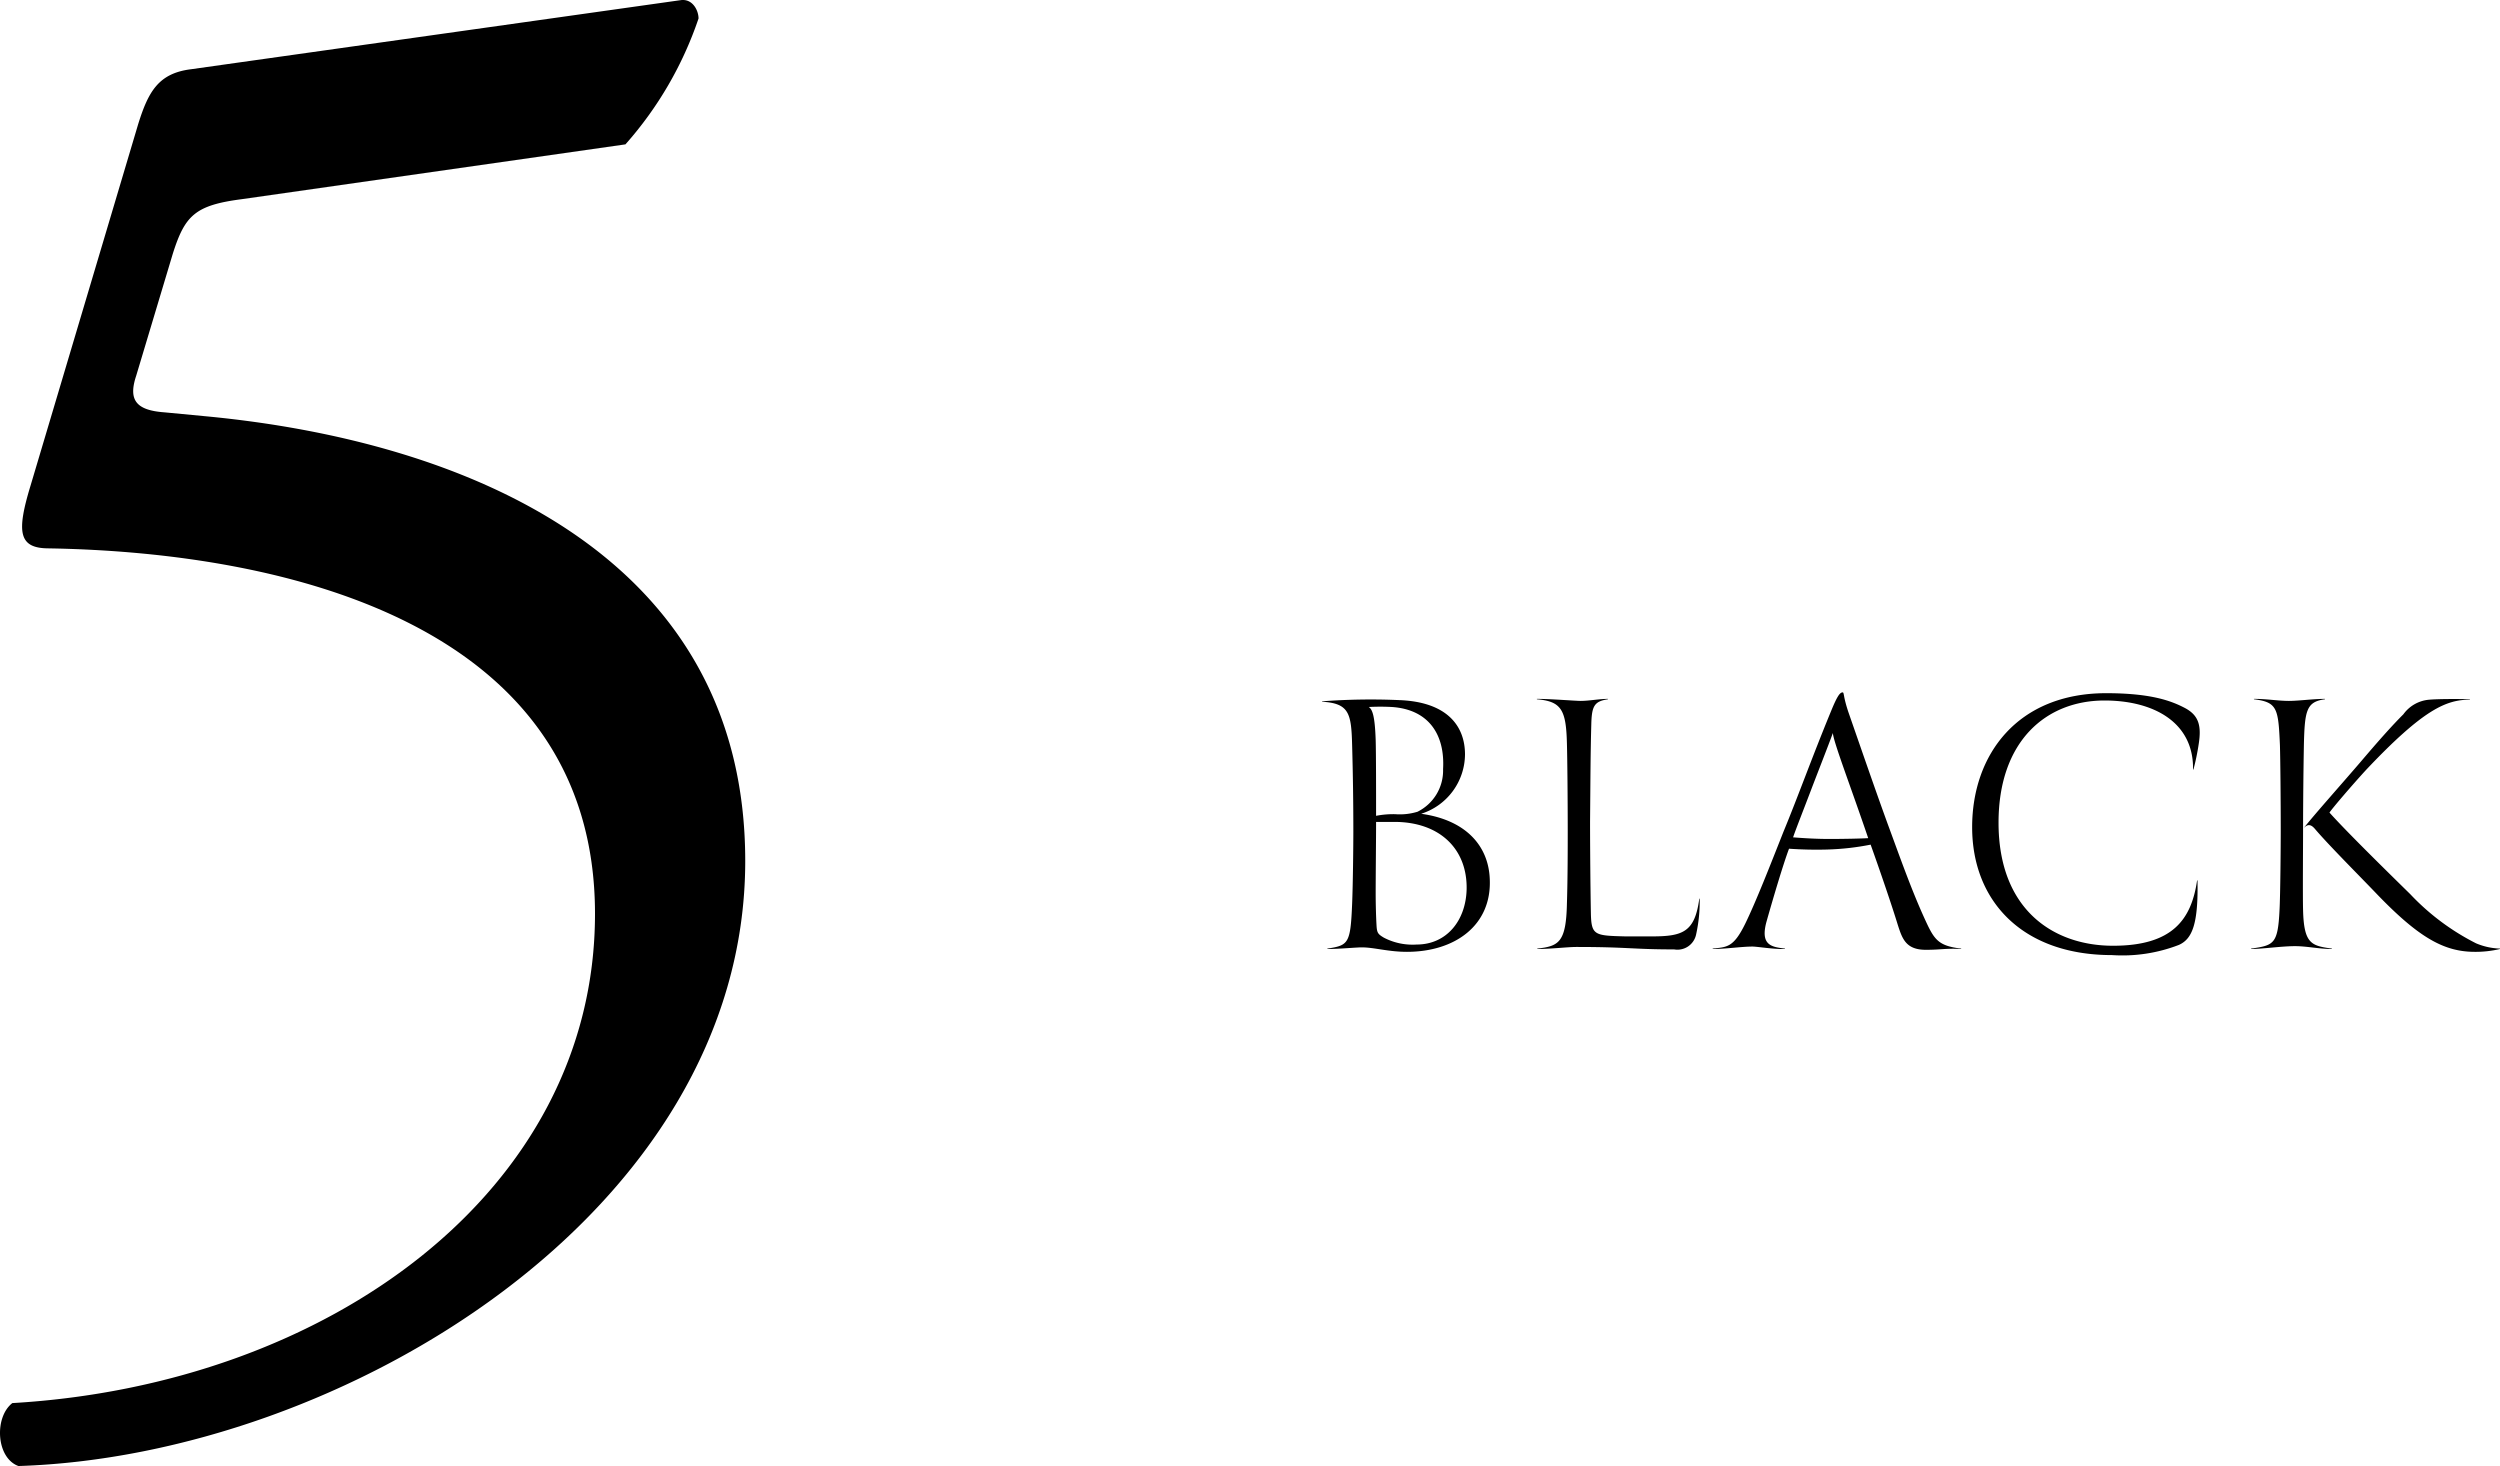 <svg xmlns="http://www.w3.org/2000/svg" width="184.711" height="108.316" viewBox="0 0 184.711 108.316">
  <g id="グループ_5" data-name="グループ 5" transform="translate(-337.939 -8574.884)">
    <path id="パス_17" data-name="パス 17" d="M55.2,46.75c-1.05,3.45-.9,4.65,1.35,4.65,17.7.3,40.35,5.7,40.35,27,0,20.55-19.8,34.8-43.05,36.15-1.35,1.05-1.2,4.05.45,4.65,23.85-.75,53.7-18.75,53.7-44.7,0-22.8-21-31.05-39.75-32.85l-3.15-.3c-2.1-.15-2.7-.9-2.1-2.7l2.7-9c.9-2.85,1.65-3.6,5.1-4.05l28.35-4.05a27.11,27.11,0,0,0,5.4-9.3c0-.6-.45-1.5-1.35-1.35L67.05,16c-2.4.3-3.15,1.65-3.9,4.05Z" transform="translate(285 8564)"/>
    <path id="パス_20" data-name="パス 20" d="M8.93,15.33c0,.99-.03,3.9-.09,5.34-.12,2.94-.27,3.06-1.83,3.3V24c.9,0,2.1-.12,2.55-.12.9,0,1.95.33,3.33.33,3.54,0,6.27-1.95,6.12-5.37-.09-2.49-1.8-4.38-5.07-4.83a4.637,4.637,0,0,0,3.24-4.38c0-2.16-1.38-3.9-4.89-4.02a47.741,47.741,0,0,0-5.67.09v.03c2.01.12,2.16.87,2.22,3.21C8.9,11.1,8.93,13.2,8.93,15.33Zm6.63-4.62a3.4,3.4,0,0,1-1.89,3.15,4.5,4.5,0,0,1-1.65.18,6.68,6.68,0,0,0-1.41.12c0-1.65,0-4.65-.03-5.61-.06-1.77-.24-2.25-.51-2.43a15.976,15.976,0,0,1,1.71,0C14.45,6.3,15.71,8.1,15.56,10.71Zm1.74,8.88c-.06,2.34-1.5,4.08-3.69,4.08a4.579,4.579,0,0,1-2.43-.51c-.45-.27-.51-.36-.54-.96-.03-.51-.06-1.47-.06-2.31,0-1.47.03-3.93.03-5.28h1.35C15.29,14.61,17.36,16.59,17.3,19.59Zm15.33,4.44a1.409,1.409,0,0,0,1.62-1.08,11.384,11.384,0,0,0,.27-2.67h-.03c-.33,2.49-1.23,2.79-3.54,2.79H29.06c-2.31-.06-2.55-.06-2.58-1.74-.03-1.5-.06-4.59-.06-6.75.03-3.33.03-4.95.09-7.14.03-1.38.21-1.74,1.23-1.89V5.52c-.63,0-1.41.15-2.01.15-.39,0-2.22-.15-3.24-.15v.03c1.83.15,2.16.81,2.22,3.27.03,1.02.06,4.14.06,6.48,0,1.02,0,3.45-.06,5.34-.06,2.88-.6,3.15-2.19,3.33V24c.99,0,2.25-.15,2.88-.15C29.21,23.85,29.57,24.03,32.63,24.03Zm8.07-8.67c-.96,2.43-2.04,5.19-2.82,6.78-.87,1.77-1.35,1.71-2.4,1.83V24c.96,0,2.13-.18,2.94-.18.36,0,1.59.21,2.4.18v-.03c-.99-.12-1.86-.24-1.35-2.04.45-1.59,1.2-4.14,1.65-5.34.84.06,1.86.09,2.85.06a19.107,19.107,0,0,0,3.18-.36c.69,1.92,1.59,4.56,2.01,5.94.33,1.02.6,1.83,2.07,1.83,1.14,0,1.41-.12,2.61-.06v-.03c-1.77-.21-2.01-.69-2.76-2.34-.99-2.19-1.86-4.68-2.67-6.87-.96-2.64-1.98-5.61-2.91-8.28-.39-1.17-.3-1.44-.42-1.44-.21,0-.42.33-.84,1.35C42.83,9.81,41.78,12.75,40.7,15.36Zm6.27.45c-.48.03-1.77.06-2.88.06-.96,0-1.92-.06-2.67-.12.18-.54.75-1.98,1.32-3.48.48-1.26,1.26-3.24,1.62-4.23C44.39,8.67,45.71,12.09,46.97,15.81ZM70.4,6.21c-1.02-.54-2.52-1.11-5.85-1.11-6.51,0-9.9,4.5-9.9,9.9,0,5.46,3.72,9.45,10.32,9.45a11.572,11.572,0,0,0,4.95-.75c1.02-.45,1.44-1.62,1.38-4.77h-.03c-.42,2.88-1.8,4.83-6.21,4.83-4.38,0-8.46-2.64-8.46-9.09,0-6.06,3.54-9.03,7.83-9.03,3.6,0,6.6,1.59,6.54,5.1H71a17.522,17.522,0,0,0,.39-1.89C71.6,7.5,71.39,6.75,70.4,6.21Zm8.7,9.06c0-2.07.03-4.74.06-6.33.06-2.55.18-3.21,1.56-3.39V5.52c-.87,0-1.95.15-2.67.15-.78,0-1.62-.15-2.58-.15v.03c1.74.21,1.8.69,1.92,3.39.03.99.06,4.02.06,6.36,0,1.02-.03,4.8-.09,5.82-.12,2.52-.42,2.61-2.1,2.85V24c.81,0,2.25-.21,3.24-.21.9,0,1.77.21,2.73.21v-.03c-1.5-.21-2.07-.33-2.13-2.85C79.07,20.1,79.1,16.32,79.1,15.27Zm1.95-1.35c.27-.39,1.71-2.07,2.73-3.18,4.23-4.47,5.91-5.16,7.65-5.16V5.55c-.75-.03-2.31-.03-3,.03a2.62,2.62,0,0,0-1.92,1.08c-.87.87-1.8,1.92-3.18,3.54-1.44,1.68-3.45,3.93-4.2,4.89.36-.42.63-.21.84.03.99,1.17,3.27,3.45,4.59,4.83,3.12,3.24,4.98,4.26,7.23,4.26A7.757,7.757,0,0,0,93.65,24v-.03a4.919,4.919,0,0,1-1.77-.39,17.573,17.573,0,0,1-4.86-3.63C85.4,18.36,82.28,15.3,81.05,13.92Z" transform="translate(429 8621)"/>
  </g>
</svg>
